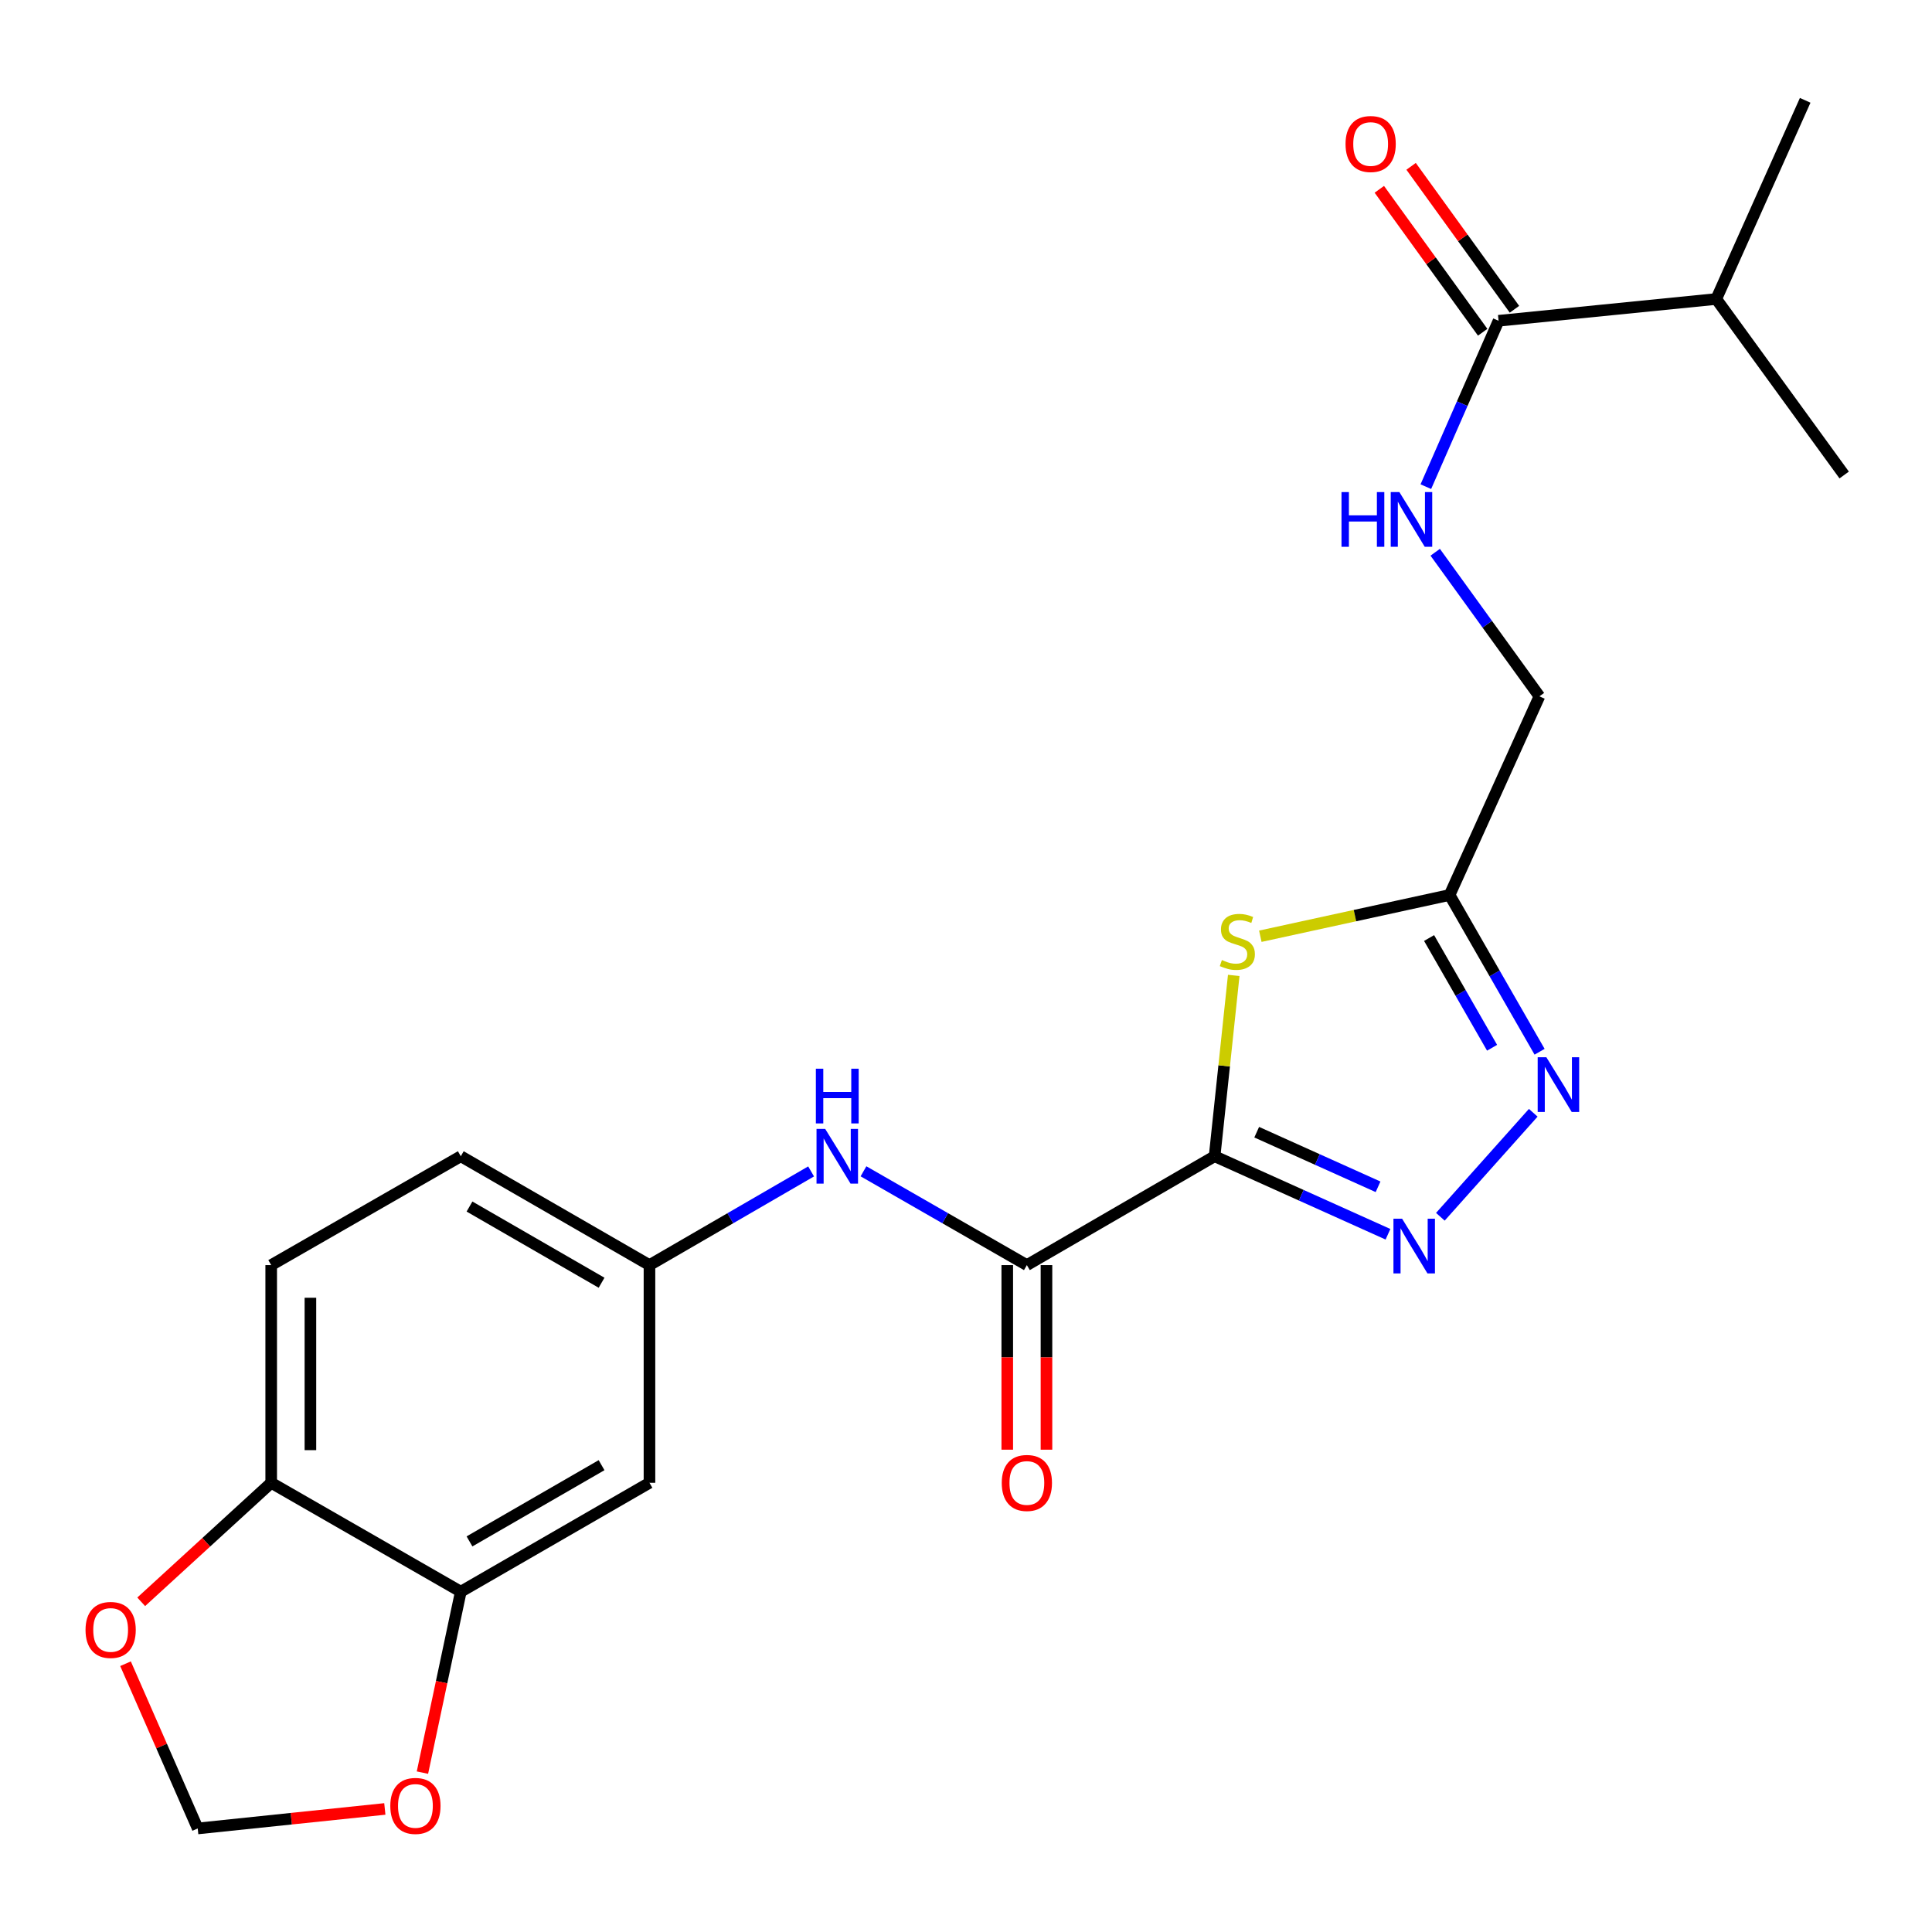 <?xml version='1.0' encoding='iso-8859-1'?>
<svg version='1.1' baseProfile='full'
              xmlns='http://www.w3.org/2000/svg'
                      xmlns:rdkit='http://www.rdkit.org/xml'
                      xmlns:xlink='http://www.w3.org/1999/xlink'
                  xml:space='preserve'
width='1000px' height='1000px' viewBox='0 0 1000 1000'>
<!-- END OF HEADER -->
<rect style='opacity:1.0;fill:#FFFFFF;stroke:none' width='1000' height='1000' x='0' y='0'> </rect>
<path class='bond-0' d='M 628.678,598.472 L 673.546,618.663' style='fill:none;fill-rule:evenodd;stroke:#000000;stroke-width:6px;stroke-linecap:butt;stroke-linejoin:miter;stroke-opacity:1' />
<path class='bond-0' d='M 673.546,618.663 L 718.414,638.854' style='fill:none;fill-rule:evenodd;stroke:#0000FF;stroke-width:6px;stroke-linecap:butt;stroke-linejoin:miter;stroke-opacity:1' />
<path class='bond-0' d='M 650.467,586.021 L 681.875,600.154' style='fill:none;fill-rule:evenodd;stroke:#000000;stroke-width:6px;stroke-linecap:butt;stroke-linejoin:miter;stroke-opacity:1' />
<path class='bond-0' d='M 681.875,600.154 L 713.282,614.288' style='fill:none;fill-rule:evenodd;stroke:#0000FF;stroke-width:6px;stroke-linecap:butt;stroke-linejoin:miter;stroke-opacity:1' />
<path class='bond-1' d='M 628.678,598.472 L 633.629,551.671' style='fill:none;fill-rule:evenodd;stroke:#000000;stroke-width:6px;stroke-linecap:butt;stroke-linejoin:miter;stroke-opacity:1' />
<path class='bond-1' d='M 633.629,551.671 L 638.58,504.869' style='fill:none;fill-rule:evenodd;stroke:#CCCC00;stroke-width:6px;stroke-linecap:butt;stroke-linejoin:miter;stroke-opacity:1' />
<path class='bond-3' d='M 628.678,598.472 L 531.504,654.816' style='fill:none;fill-rule:evenodd;stroke:#000000;stroke-width:6px;stroke-linecap:butt;stroke-linejoin:miter;stroke-opacity:1' />
<path class='bond-2' d='M 745.528,629.8 L 793.609,575.967' style='fill:none;fill-rule:evenodd;stroke:#0000FF;stroke-width:6px;stroke-linecap:butt;stroke-linejoin:miter;stroke-opacity:1' />
<path class='bond-4' d='M 652.341,484.6 L 701.325,473.921' style='fill:none;fill-rule:evenodd;stroke:#CCCC00;stroke-width:6px;stroke-linecap:butt;stroke-linejoin:miter;stroke-opacity:1' />
<path class='bond-4' d='M 701.325,473.921 L 750.309,463.242' style='fill:none;fill-rule:evenodd;stroke:#000000;stroke-width:6px;stroke-linecap:butt;stroke-linejoin:miter;stroke-opacity:1' />
<path class='bond-23' d='M 796.89,544.386 L 773.599,503.814' style='fill:none;fill-rule:evenodd;stroke:#0000FF;stroke-width:6px;stroke-linecap:butt;stroke-linejoin:miter;stroke-opacity:1' />
<path class='bond-23' d='M 773.599,503.814 L 750.309,463.242' style='fill:none;fill-rule:evenodd;stroke:#000000;stroke-width:6px;stroke-linecap:butt;stroke-linejoin:miter;stroke-opacity:1' />
<path class='bond-23' d='M 772.3,542.319 L 755.997,513.919' style='fill:none;fill-rule:evenodd;stroke:#0000FF;stroke-width:6px;stroke-linecap:butt;stroke-linejoin:miter;stroke-opacity:1' />
<path class='bond-23' d='M 755.997,513.919 L 739.694,485.518' style='fill:none;fill-rule:evenodd;stroke:#000000;stroke-width:6px;stroke-linecap:butt;stroke-linejoin:miter;stroke-opacity:1' />
<path class='bond-5' d='M 531.504,654.816 L 489.222,630.539' style='fill:none;fill-rule:evenodd;stroke:#000000;stroke-width:6px;stroke-linecap:butt;stroke-linejoin:miter;stroke-opacity:1' />
<path class='bond-5' d='M 489.222,630.539 L 446.941,606.263' style='fill:none;fill-rule:evenodd;stroke:#0000FF;stroke-width:6px;stroke-linecap:butt;stroke-linejoin:miter;stroke-opacity:1' />
<path class='bond-15' d='M 521.356,654.816 L 521.356,702.587' style='fill:none;fill-rule:evenodd;stroke:#000000;stroke-width:6px;stroke-linecap:butt;stroke-linejoin:miter;stroke-opacity:1' />
<path class='bond-15' d='M 521.356,702.587 L 521.356,750.357' style='fill:none;fill-rule:evenodd;stroke:#FF0000;stroke-width:6px;stroke-linecap:butt;stroke-linejoin:miter;stroke-opacity:1' />
<path class='bond-15' d='M 541.652,654.816 L 541.652,702.587' style='fill:none;fill-rule:evenodd;stroke:#000000;stroke-width:6px;stroke-linecap:butt;stroke-linejoin:miter;stroke-opacity:1' />
<path class='bond-15' d='M 541.652,702.587 L 541.652,750.357' style='fill:none;fill-rule:evenodd;stroke:#FF0000;stroke-width:6px;stroke-linecap:butt;stroke-linejoin:miter;stroke-opacity:1' />
<path class='bond-17' d='M 750.309,463.242 L 796.798,360.419' style='fill:none;fill-rule:evenodd;stroke:#000000;stroke-width:6px;stroke-linecap:butt;stroke-linejoin:miter;stroke-opacity:1' />
<path class='bond-12' d='M 419.823,606.325 L 377.993,630.571' style='fill:none;fill-rule:evenodd;stroke:#0000FF;stroke-width:6px;stroke-linecap:butt;stroke-linejoin:miter;stroke-opacity:1' />
<path class='bond-12' d='M 377.993,630.571 L 336.164,654.816' style='fill:none;fill-rule:evenodd;stroke:#000000;stroke-width:6px;stroke-linecap:butt;stroke-linejoin:miter;stroke-opacity:1' />
<path class='bond-6' d='M 775.657,166.026 L 756.835,208.96' style='fill:none;fill-rule:evenodd;stroke:#000000;stroke-width:6px;stroke-linecap:butt;stroke-linejoin:miter;stroke-opacity:1' />
<path class='bond-6' d='M 756.835,208.96 L 738.014,251.894' style='fill:none;fill-rule:evenodd;stroke:#0000FF;stroke-width:6px;stroke-linecap:butt;stroke-linejoin:miter;stroke-opacity:1' />
<path class='bond-16' d='M 783.88,160.08 L 757.132,123.088' style='fill:none;fill-rule:evenodd;stroke:#000000;stroke-width:6px;stroke-linecap:butt;stroke-linejoin:miter;stroke-opacity:1' />
<path class='bond-16' d='M 757.132,123.088 L 730.384,86.095' style='fill:none;fill-rule:evenodd;stroke:#FF0000;stroke-width:6px;stroke-linecap:butt;stroke-linejoin:miter;stroke-opacity:1' />
<path class='bond-16' d='M 767.433,171.972 L 740.685,134.98' style='fill:none;fill-rule:evenodd;stroke:#000000;stroke-width:6px;stroke-linecap:butt;stroke-linejoin:miter;stroke-opacity:1' />
<path class='bond-16' d='M 740.685,134.98 L 713.937,97.987' style='fill:none;fill-rule:evenodd;stroke:#FF0000;stroke-width:6px;stroke-linecap:butt;stroke-linejoin:miter;stroke-opacity:1' />
<path class='bond-19' d='M 775.657,166.026 L 888.335,154.762' style='fill:none;fill-rule:evenodd;stroke:#000000;stroke-width:6px;stroke-linecap:butt;stroke-linejoin:miter;stroke-opacity:1' />
<path class='bond-7' d='M 238.505,823.862 L 336.164,767.494' style='fill:none;fill-rule:evenodd;stroke:#000000;stroke-width:6px;stroke-linecap:butt;stroke-linejoin:miter;stroke-opacity:1' />
<path class='bond-7' d='M 243.008,797.828 L 311.369,758.371' style='fill:none;fill-rule:evenodd;stroke:#000000;stroke-width:6px;stroke-linecap:butt;stroke-linejoin:miter;stroke-opacity:1' />
<path class='bond-11' d='M 238.505,823.862 L 228.579,870.683' style='fill:none;fill-rule:evenodd;stroke:#000000;stroke-width:6px;stroke-linecap:butt;stroke-linejoin:miter;stroke-opacity:1' />
<path class='bond-11' d='M 228.579,870.683 L 218.654,917.505' style='fill:none;fill-rule:evenodd;stroke:#FF0000;stroke-width:6px;stroke-linecap:butt;stroke-linejoin:miter;stroke-opacity:1' />
<path class='bond-24' d='M 238.505,823.862 L 140.373,767.494' style='fill:none;fill-rule:evenodd;stroke:#000000;stroke-width:6px;stroke-linecap:butt;stroke-linejoin:miter;stroke-opacity:1' />
<path class='bond-8' d='M 336.164,767.494 L 336.164,654.816' style='fill:none;fill-rule:evenodd;stroke:#000000;stroke-width:6px;stroke-linecap:butt;stroke-linejoin:miter;stroke-opacity:1' />
<path class='bond-9' d='M 742.861,285.846 L 769.83,323.132' style='fill:none;fill-rule:evenodd;stroke:#0000FF;stroke-width:6px;stroke-linecap:butt;stroke-linejoin:miter;stroke-opacity:1' />
<path class='bond-9' d='M 769.83,323.132 L 796.798,360.419' style='fill:none;fill-rule:evenodd;stroke:#000000;stroke-width:6px;stroke-linecap:butt;stroke-linejoin:miter;stroke-opacity:1' />
<path class='bond-10' d='M 140.373,767.494 L 140.373,654.816' style='fill:none;fill-rule:evenodd;stroke:#000000;stroke-width:6px;stroke-linecap:butt;stroke-linejoin:miter;stroke-opacity:1' />
<path class='bond-10' d='M 160.669,750.593 L 160.669,671.718' style='fill:none;fill-rule:evenodd;stroke:#000000;stroke-width:6px;stroke-linecap:butt;stroke-linejoin:miter;stroke-opacity:1' />
<path class='bond-13' d='M 140.373,767.494 L 106.73,798.293' style='fill:none;fill-rule:evenodd;stroke:#000000;stroke-width:6px;stroke-linecap:butt;stroke-linejoin:miter;stroke-opacity:1' />
<path class='bond-13' d='M 106.73,798.293 L 73.087,829.092' style='fill:none;fill-rule:evenodd;stroke:#FF0000;stroke-width:6px;stroke-linecap:butt;stroke-linejoin:miter;stroke-opacity:1' />
<path class='bond-14' d='M 199.186,936.307 L 150.763,941.357' style='fill:none;fill-rule:evenodd;stroke:#FF0000;stroke-width:6px;stroke-linecap:butt;stroke-linejoin:miter;stroke-opacity:1' />
<path class='bond-14' d='M 150.763,941.357 L 102.34,946.406' style='fill:none;fill-rule:evenodd;stroke:#000000;stroke-width:6px;stroke-linecap:butt;stroke-linejoin:miter;stroke-opacity:1' />
<path class='bond-20' d='M 336.164,654.816 L 238.505,598.472' style='fill:none;fill-rule:evenodd;stroke:#000000;stroke-width:6px;stroke-linecap:butt;stroke-linejoin:miter;stroke-opacity:1' />
<path class='bond-20' d='M 311.372,663.945 L 243.011,624.503' style='fill:none;fill-rule:evenodd;stroke:#000000;stroke-width:6px;stroke-linecap:butt;stroke-linejoin:miter;stroke-opacity:1' />
<path class='bond-25' d='M 64.97,861.138 L 83.655,903.772' style='fill:none;fill-rule:evenodd;stroke:#FF0000;stroke-width:6px;stroke-linecap:butt;stroke-linejoin:miter;stroke-opacity:1' />
<path class='bond-25' d='M 83.655,903.772 L 102.34,946.406' style='fill:none;fill-rule:evenodd;stroke:#000000;stroke-width:6px;stroke-linecap:butt;stroke-linejoin:miter;stroke-opacity:1' />
<path class='bond-18' d='M 140.373,654.816 L 238.505,598.472' style='fill:none;fill-rule:evenodd;stroke:#000000;stroke-width:6px;stroke-linecap:butt;stroke-linejoin:miter;stroke-opacity:1' />
<path class='bond-21' d='M 888.335,154.762 L 934.362,51.928' style='fill:none;fill-rule:evenodd;stroke:#000000;stroke-width:6px;stroke-linecap:butt;stroke-linejoin:miter;stroke-opacity:1' />
<path class='bond-22' d='M 888.335,154.762 L 954.545,245.858' style='fill:none;fill-rule:evenodd;stroke:#000000;stroke-width:6px;stroke-linecap:butt;stroke-linejoin:miter;stroke-opacity:1' />
<path  class='atom-1' d='M 725.726 630.801
L 735.006 645.801
Q 735.926 647.281, 737.406 649.961
Q 738.886 652.641, 738.966 652.801
L 738.966 630.801
L 742.726 630.801
L 742.726 659.121
L 738.846 659.121
L 728.886 642.721
Q 727.726 640.801, 726.486 638.601
Q 725.286 636.401, 724.926 635.721
L 724.926 659.121
L 721.246 659.121
L 721.246 630.801
L 725.726 630.801
' fill='#0000FF'/>
<path  class='atom-2' d='M 632.45 496.912
Q 632.77 497.032, 634.09 497.592
Q 635.41 498.152, 636.85 498.512
Q 638.33 498.832, 639.77 498.832
Q 642.45 498.832, 644.01 497.552
Q 645.57 496.232, 645.57 493.952
Q 645.57 492.392, 644.77 491.432
Q 644.01 490.472, 642.81 489.952
Q 641.61 489.432, 639.61 488.832
Q 637.09 488.072, 635.57 487.352
Q 634.09 486.632, 633.01 485.112
Q 631.97 483.592, 631.97 481.032
Q 631.97 477.472, 634.37 475.272
Q 636.81 473.072, 641.61 473.072
Q 644.89 473.072, 648.61 474.632
L 647.69 477.712
Q 644.29 476.312, 641.73 476.312
Q 638.97 476.312, 637.45 477.472
Q 635.93 478.592, 635.97 480.552
Q 635.97 482.072, 636.73 482.992
Q 637.53 483.912, 638.65 484.432
Q 639.81 484.952, 641.73 485.552
Q 644.29 486.352, 645.81 487.152
Q 647.33 487.952, 648.41 489.592
Q 649.53 491.192, 649.53 493.952
Q 649.53 497.872, 646.89 499.992
Q 644.29 502.072, 639.93 502.072
Q 637.41 502.072, 635.49 501.512
Q 633.61 500.992, 631.37 500.072
L 632.45 496.912
' fill='#CCCC00'/>
<path  class='atom-3' d='M 800.382 547.215
L 809.662 562.215
Q 810.582 563.695, 812.062 566.375
Q 813.542 569.055, 813.622 569.215
L 813.622 547.215
L 817.382 547.215
L 817.382 575.535
L 813.502 575.535
L 803.542 559.135
Q 802.382 557.215, 801.142 555.015
Q 799.942 552.815, 799.582 552.135
L 799.582 575.535
L 795.902 575.535
L 795.902 547.215
L 800.382 547.215
' fill='#0000FF'/>
<path  class='atom-6' d='M 427.112 584.312
L 436.392 599.312
Q 437.312 600.792, 438.792 603.472
Q 440.272 606.152, 440.352 606.312
L 440.352 584.312
L 444.112 584.312
L 444.112 612.632
L 440.232 612.632
L 430.272 596.232
Q 429.112 594.312, 427.872 592.112
Q 426.672 589.912, 426.312 589.232
L 426.312 612.632
L 422.632 612.632
L 422.632 584.312
L 427.112 584.312
' fill='#0000FF'/>
<path  class='atom-6' d='M 422.292 553.16
L 426.132 553.16
L 426.132 565.2
L 440.612 565.2
L 440.612 553.16
L 444.452 553.16
L 444.452 581.48
L 440.612 581.48
L 440.612 568.4
L 426.132 568.4
L 426.132 581.48
L 422.292 581.48
L 422.292 553.16
' fill='#0000FF'/>
<path  class='atom-10' d='M 694.356 254.701
L 698.196 254.701
L 698.196 266.741
L 712.676 266.741
L 712.676 254.701
L 716.516 254.701
L 716.516 283.021
L 712.676 283.021
L 712.676 269.941
L 698.196 269.941
L 698.196 283.021
L 694.356 283.021
L 694.356 254.701
' fill='#0000FF'/>
<path  class='atom-10' d='M 724.316 254.701
L 733.596 269.701
Q 734.516 271.181, 735.996 273.861
Q 737.476 276.541, 737.556 276.701
L 737.556 254.701
L 741.316 254.701
L 741.316 283.021
L 737.436 283.021
L 727.476 266.621
Q 726.316 264.701, 725.076 262.501
Q 723.876 260.301, 723.516 259.621
L 723.516 283.021
L 719.836 283.021
L 719.836 254.701
L 724.316 254.701
' fill='#0000FF'/>
<path  class='atom-12' d='M 202.018 934.737
Q 202.018 927.937, 205.378 924.137
Q 208.738 920.337, 215.018 920.337
Q 221.298 920.337, 224.658 924.137
Q 228.018 927.937, 228.018 934.737
Q 228.018 941.617, 224.618 945.537
Q 221.218 949.417, 215.018 949.417
Q 208.778 949.417, 205.378 945.537
Q 202.018 941.657, 202.018 934.737
M 215.018 946.217
Q 219.338 946.217, 221.658 943.337
Q 224.018 940.417, 224.018 934.737
Q 224.018 929.177, 221.658 926.377
Q 219.338 923.537, 215.018 923.537
Q 210.698 923.537, 208.338 926.337
Q 206.018 929.137, 206.018 934.737
Q 206.018 940.457, 208.338 943.337
Q 210.698 946.217, 215.018 946.217
' fill='#FF0000'/>
<path  class='atom-14' d='M 44.271 843.651
Q 44.271 836.851, 47.631 833.051
Q 50.991 829.251, 57.271 829.251
Q 63.551 829.251, 66.911 833.051
Q 70.271 836.851, 70.271 843.651
Q 70.271 850.531, 66.871 854.451
Q 63.471 858.331, 57.271 858.331
Q 51.031 858.331, 47.631 854.451
Q 44.271 850.571, 44.271 843.651
M 57.271 855.131
Q 61.591 855.131, 63.911 852.251
Q 66.271 849.331, 66.271 843.651
Q 66.271 838.091, 63.911 835.291
Q 61.591 832.451, 57.271 832.451
Q 52.951 832.451, 50.591 835.251
Q 48.271 838.051, 48.271 843.651
Q 48.271 849.371, 50.591 852.251
Q 52.951 855.131, 57.271 855.131
' fill='#FF0000'/>
<path  class='atom-16' d='M 518.504 767.574
Q 518.504 760.774, 521.864 756.974
Q 525.224 753.174, 531.504 753.174
Q 537.784 753.174, 541.144 756.974
Q 544.504 760.774, 544.504 767.574
Q 544.504 774.454, 541.104 778.374
Q 537.704 782.254, 531.504 782.254
Q 525.264 782.254, 521.864 778.374
Q 518.504 774.494, 518.504 767.574
M 531.504 779.054
Q 535.824 779.054, 538.144 776.174
Q 540.504 773.254, 540.504 767.574
Q 540.504 762.014, 538.144 759.214
Q 535.824 756.374, 531.504 756.374
Q 527.184 756.374, 524.824 759.174
Q 522.504 761.974, 522.504 767.574
Q 522.504 773.294, 524.824 776.174
Q 527.184 779.054, 531.504 779.054
' fill='#FF0000'/>
<path  class='atom-17' d='M 696.446 74.536
Q 696.446 67.736, 699.806 63.936
Q 703.166 60.136, 709.446 60.136
Q 715.726 60.136, 719.086 63.936
Q 722.446 67.736, 722.446 74.536
Q 722.446 81.416, 719.046 85.336
Q 715.646 89.216, 709.446 89.216
Q 703.206 89.216, 699.806 85.336
Q 696.446 81.456, 696.446 74.536
M 709.446 86.016
Q 713.766 86.016, 716.086 83.136
Q 718.446 80.216, 718.446 74.536
Q 718.446 68.976, 716.086 66.176
Q 713.766 63.336, 709.446 63.336
Q 705.126 63.336, 702.766 66.136
Q 700.446 68.936, 700.446 74.536
Q 700.446 80.256, 702.766 83.136
Q 705.126 86.016, 709.446 86.016
' fill='#FF0000'/>
</svg>
